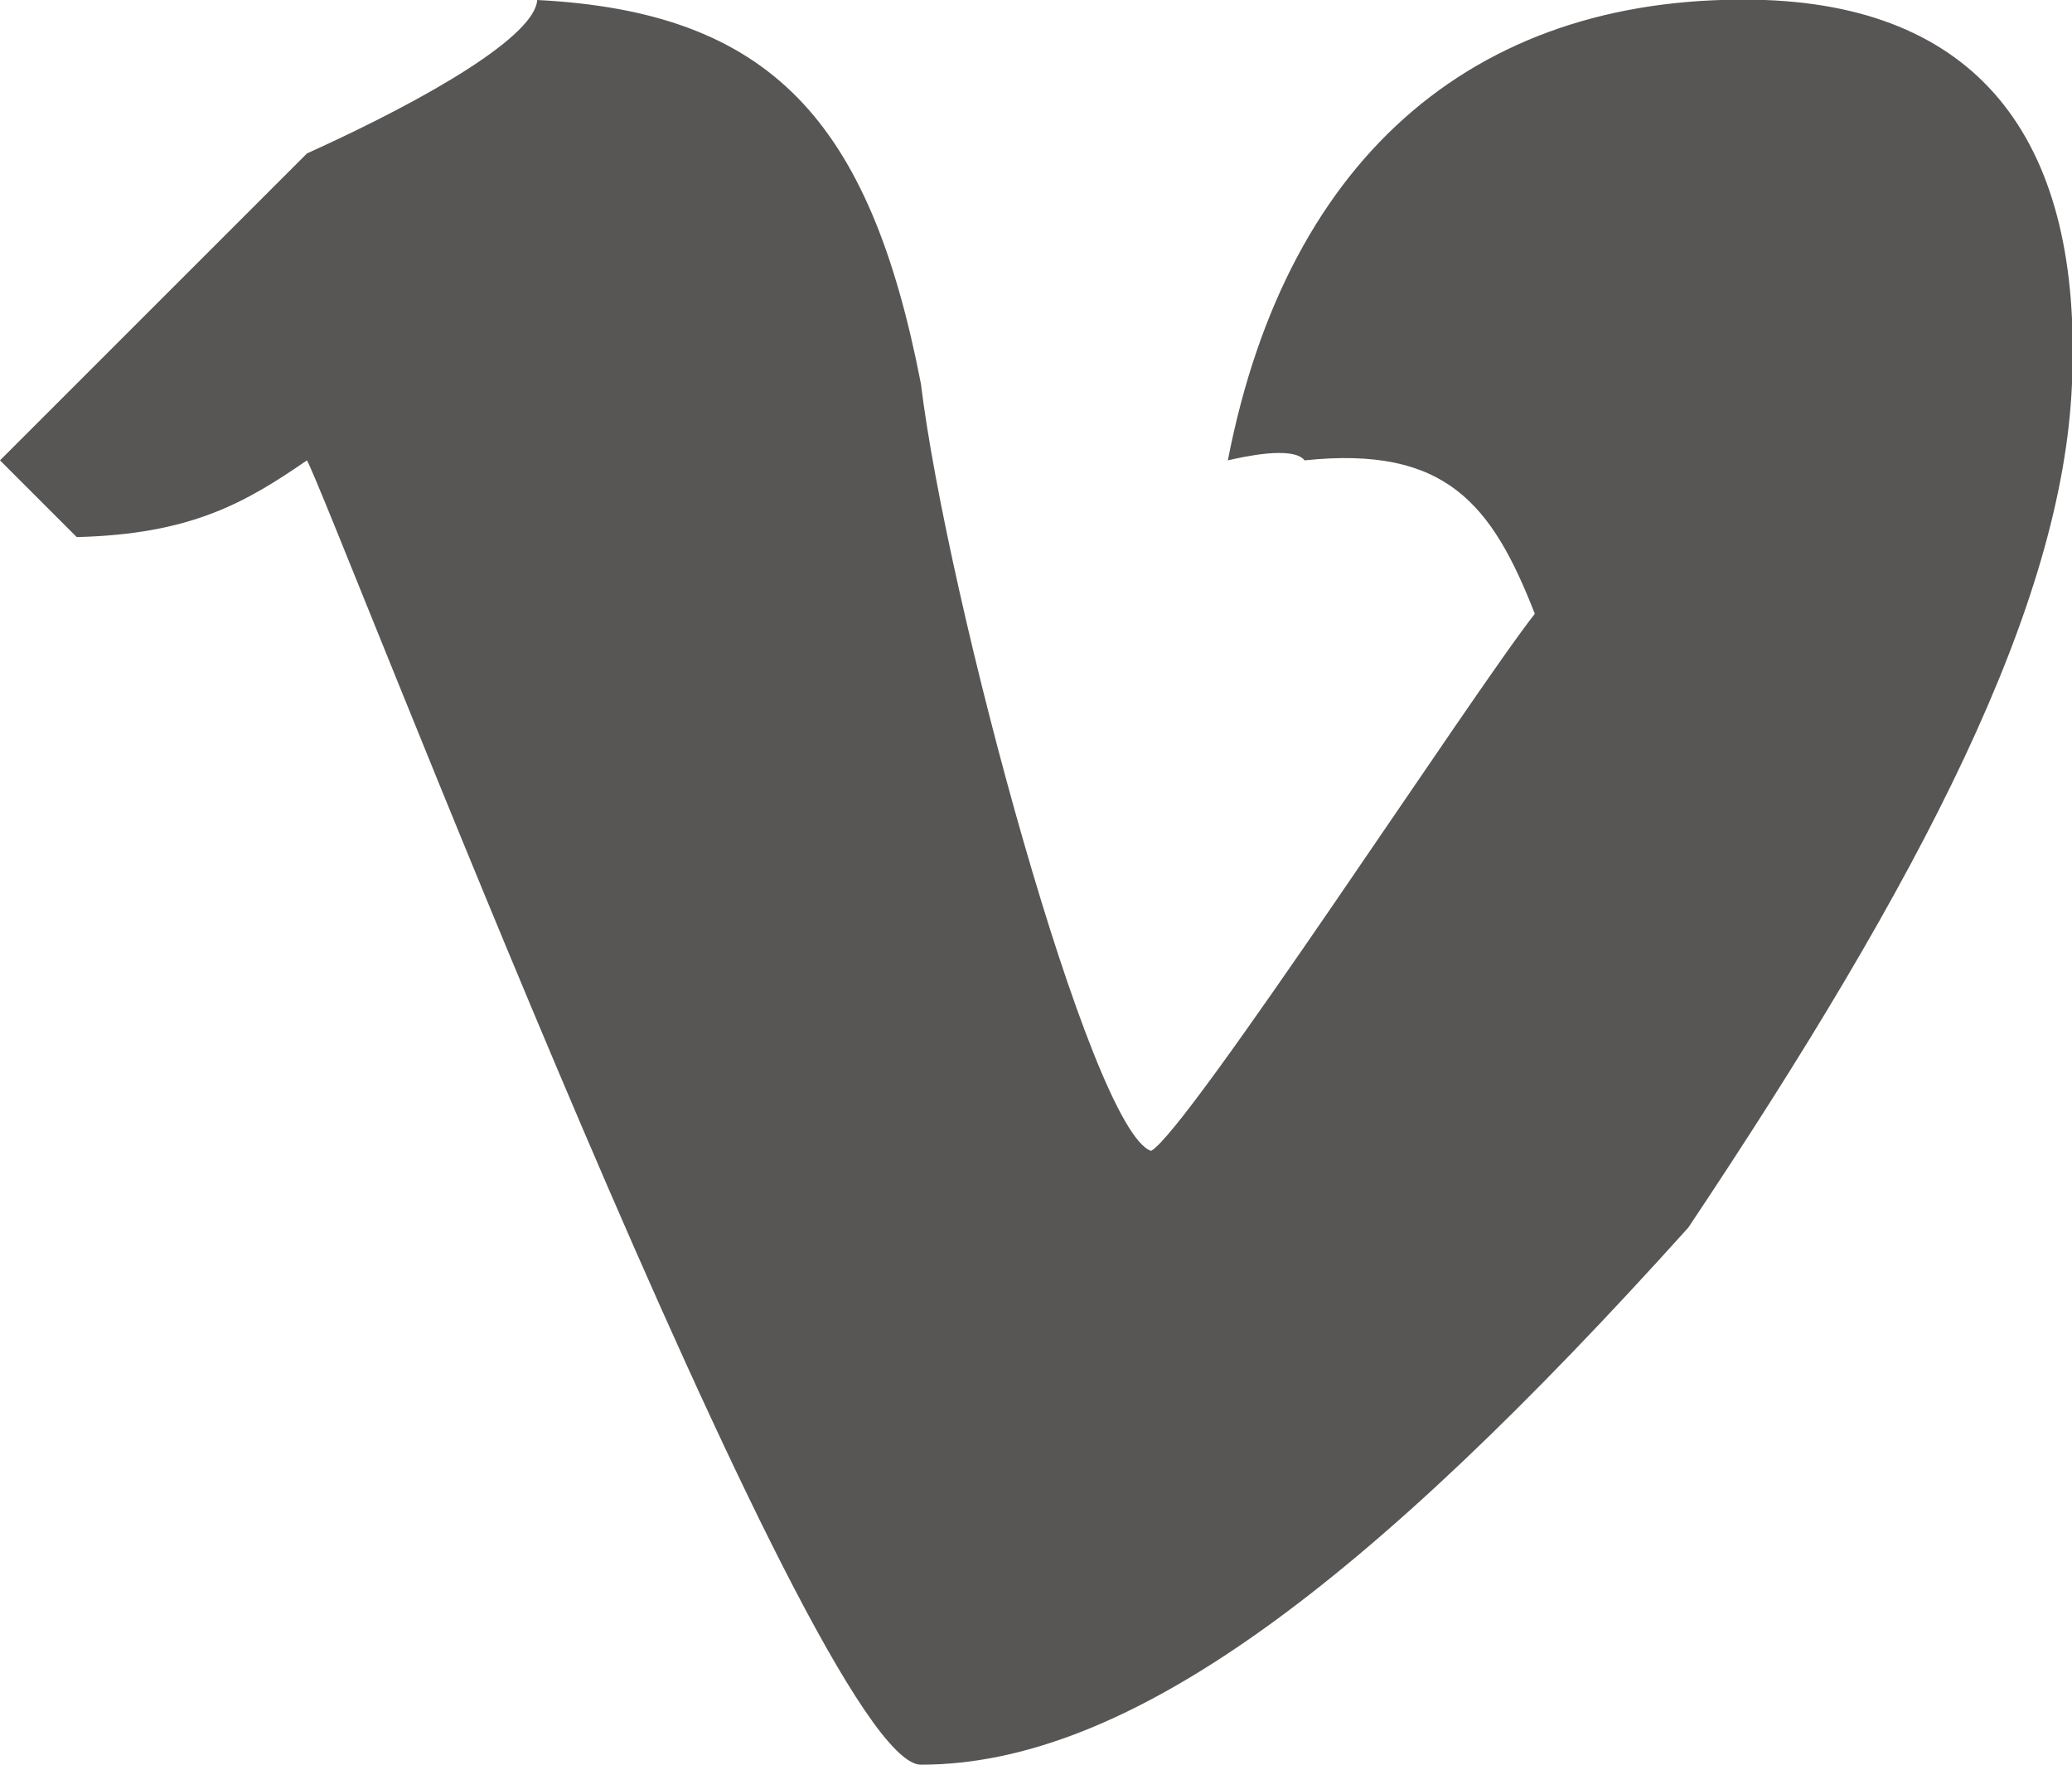 <svg xmlns="http://www.w3.org/2000/svg" width="27" height="23" viewBox="0 0 27 23">
  <path fill="#575655" fill-rule="evenodd" d="M27,5 C27.137,1.878 25.832,0.106 23,0 C19.313,-0.117 16.783,1.966 16,6 C16.183,5.958 16.848,5.806 17,6 C18.843,5.806 19.443,6.572 20,8 C19.2,9.015 15.478,14.738 15,15 C14.213,14.738 12.34,7.793 12,5 C11.335,1.567 10.038,0.154 7,0 C6.973,0.458 5.643,1.256 4,2 L0,6 L1,7 C2.497,6.963 3.203,6.548 4,6 C4.305,6.548 10.605,23 12,23 C14.708,23 17.813,20.653 22,16 C25.045,11.441 26.878,7.897 27,5 Z"/>
</svg>
